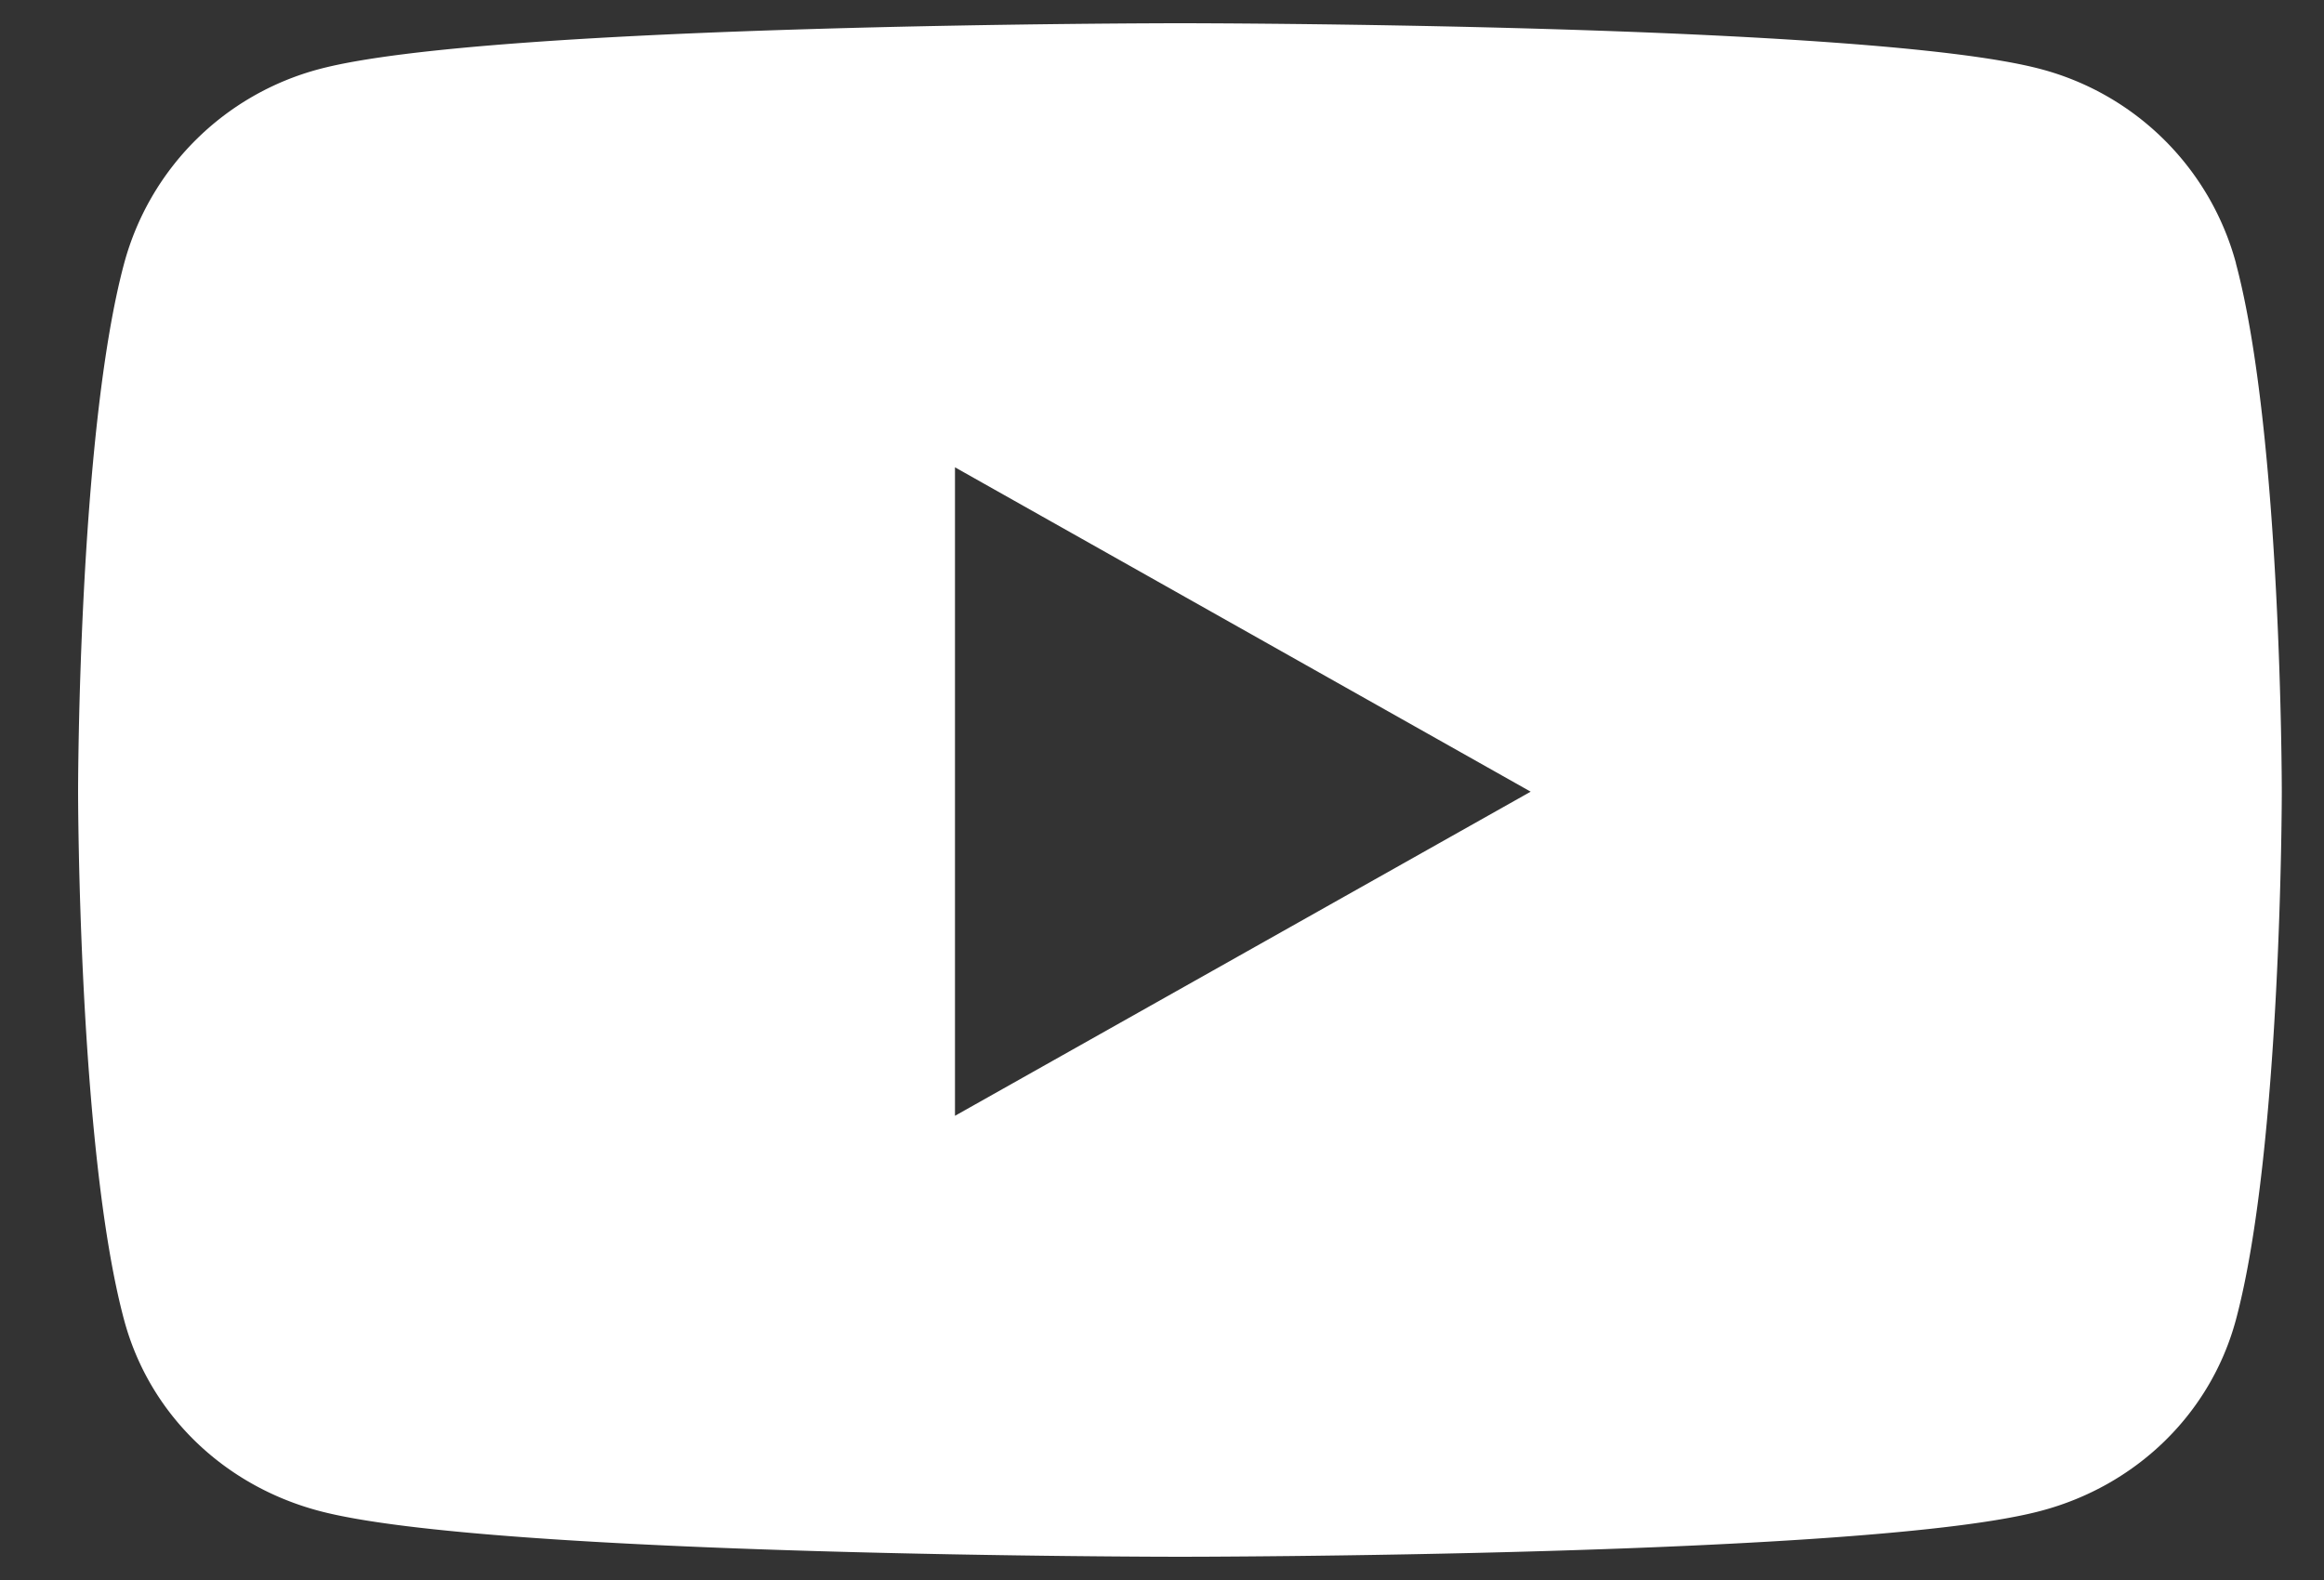 <svg width="25" height="17" fill="none" xmlns="http://www.w3.org/2000/svg"><rect width="100%" height="100%" fill="#333333" stroke="none"/><path d="M24.053 2.832A2.96 2.96 0 0021.956.744C20.107.25 12.694.25 12.694.25s-7.413 0-9.262.494a2.96 2.96 0 00-2.096 2.088C.84 4.676.84 8.517.84 8.517s0 3.842.495 5.685c.273 1.018 1.076 1.783 2.096 2.054 1.849.494 9.262.494 9.262.494s7.413 0 9.262-.494c1.02-.27 1.823-1.04 2.097-2.054.494-1.843.494-5.685.494-5.685s0-3.841-.494-5.685zm-13.78 9.174V5.028l6.193 3.49-6.194 3.488z" fill="#fff"/></svg>